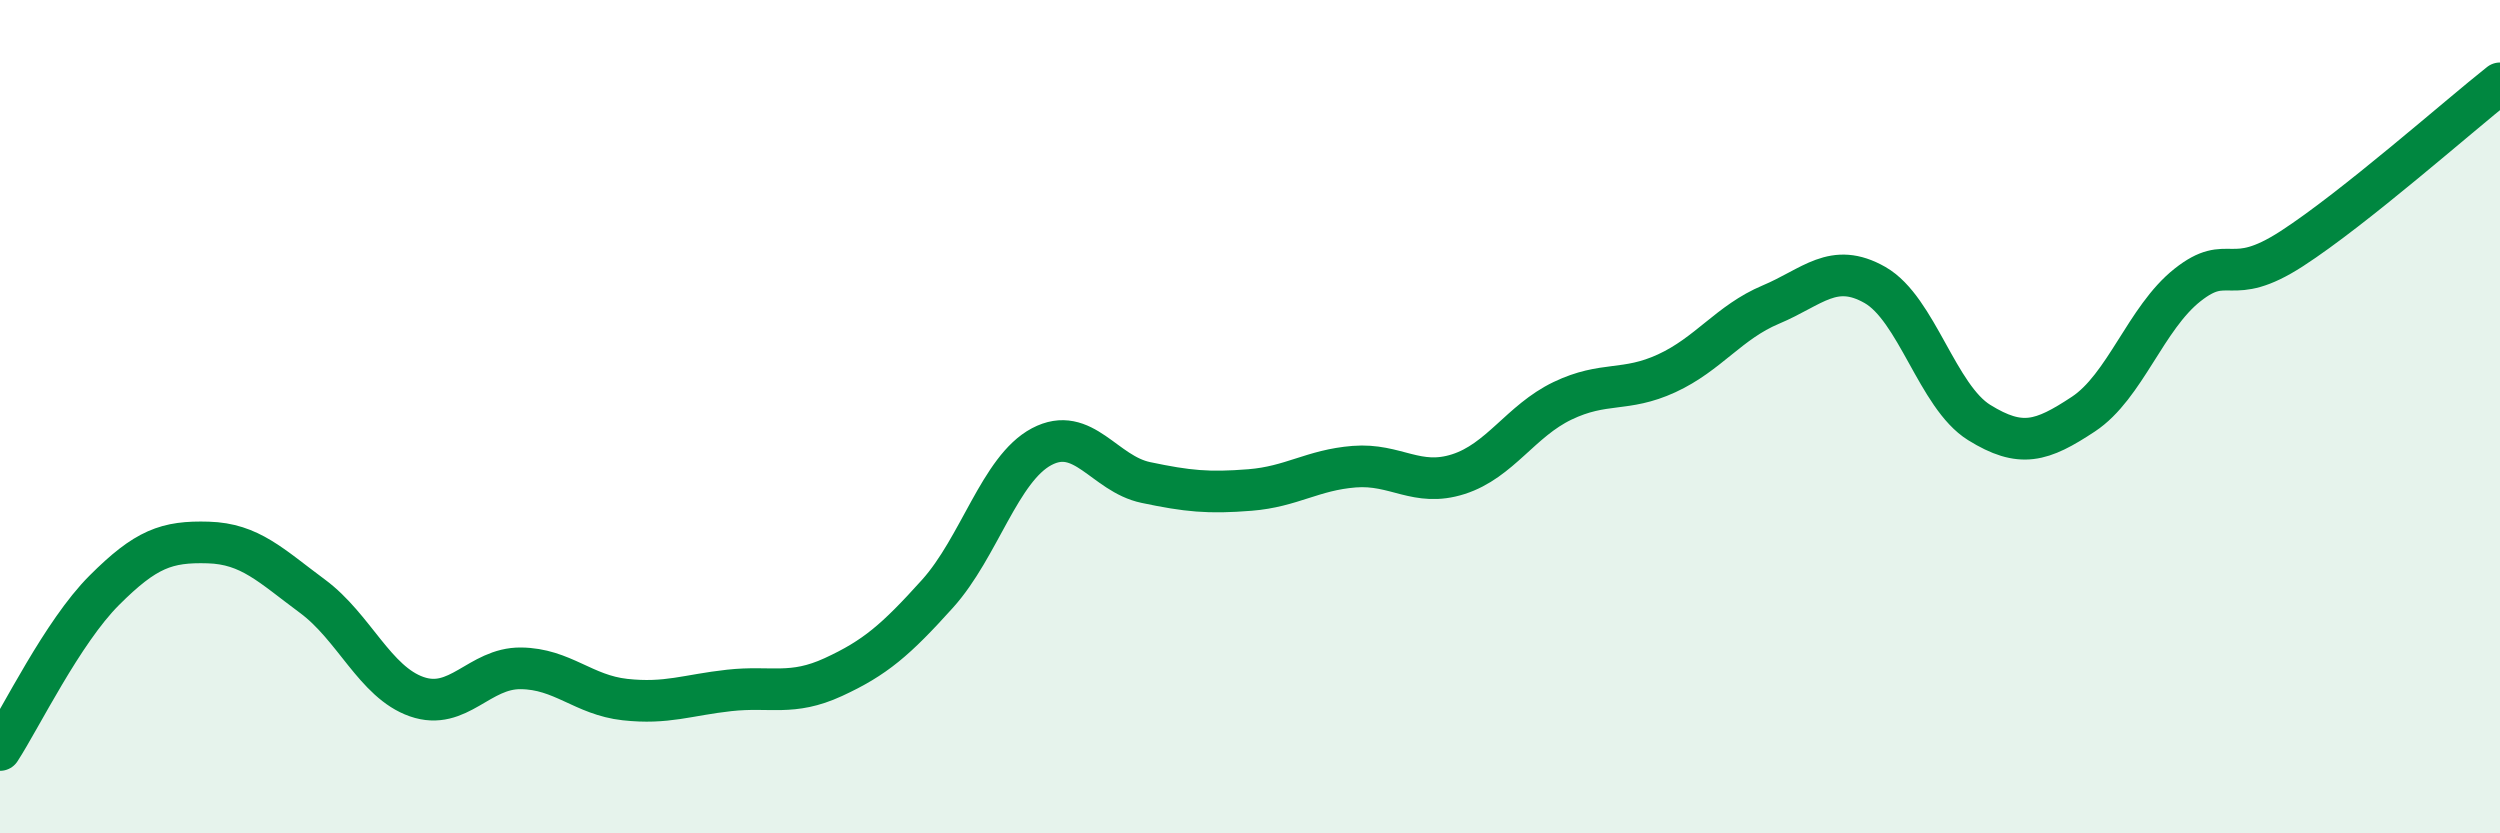 
    <svg width="60" height="20" viewBox="0 0 60 20" xmlns="http://www.w3.org/2000/svg">
      <path
        d="M 0,18 C 0.5,17.23 1.5,15.17 2.5,14.17 C 3.5,13.17 4,12.99 5,13.02 C 6,13.05 6.5,13.57 7.5,14.31 C 8.5,15.05 9,16.37 10,16.72 C 11,17.07 11.5,16.03 12.5,16.04 C 13.5,16.05 14,16.68 15,16.79 C 16,16.9 16.5,16.68 17.5,16.57 C 18.5,16.46 19,16.71 20,16.25 C 21,15.79 21.5,15.36 22.5,14.25 C 23.5,13.14 24,11.25 25,10.72 C 26,10.19 26.5,11.37 27.5,11.58 C 28.5,11.79 29,11.84 30,11.76 C 31,11.68 31.5,11.28 32.5,11.2 C 33.5,11.12 34,11.7 35,11.38 C 36,11.06 36.5,10.1 37.5,9.62 C 38.5,9.14 39,9.42 40,8.96 C 41,8.5 41.5,7.73 42.5,7.31 C 43.5,6.89 44,6.27 45,6.84 C 46,7.41 46.5,9.52 47.5,10.14 C 48.5,10.76 49,10.6 50,9.94 C 51,9.28 51.5,7.63 52.5,6.84 C 53.5,6.05 53.5,6.94 55,5.97 C 56.5,5 59,2.79 60,2L60 20L0 20Z"
        fill="#008740"
        opacity="0.1"
        stroke-linecap="round"
        stroke-linejoin="round"
      />
      <path
        d="M 0,18 C 0.5,17.23 1.5,15.17 2.5,14.17 C 3.5,13.17 4,12.99 5,13.02 C 6,13.05 6.5,13.57 7.5,14.31 C 8.5,15.05 9,16.37 10,16.72 C 11,17.07 11.5,16.03 12.5,16.04 C 13.5,16.05 14,16.68 15,16.79 C 16,16.9 16.5,16.68 17.5,16.57 C 18.5,16.46 19,16.71 20,16.25 C 21,15.79 21.5,15.36 22.5,14.25 C 23.5,13.14 24,11.25 25,10.72 C 26,10.19 26.5,11.37 27.5,11.58 C 28.5,11.79 29,11.84 30,11.76 C 31,11.68 31.5,11.28 32.5,11.2 C 33.5,11.12 34,11.7 35,11.38 C 36,11.06 36.5,10.1 37.5,9.62 C 38.5,9.14 39,9.42 40,8.96 C 41,8.5 41.5,7.73 42.5,7.31 C 43.5,6.89 44,6.27 45,6.84 C 46,7.41 46.5,9.52 47.5,10.14 C 48.5,10.76 49,10.6 50,9.94 C 51,9.28 51.5,7.63 52.5,6.84 C 53.5,6.05 53.5,6.94 55,5.97 C 56.5,5 59,2.79 60,2"
        stroke="#008740"
        stroke-width="1"
        fill="none"
        stroke-linecap="round"
        stroke-linejoin="round"
      />
    </svg>
  